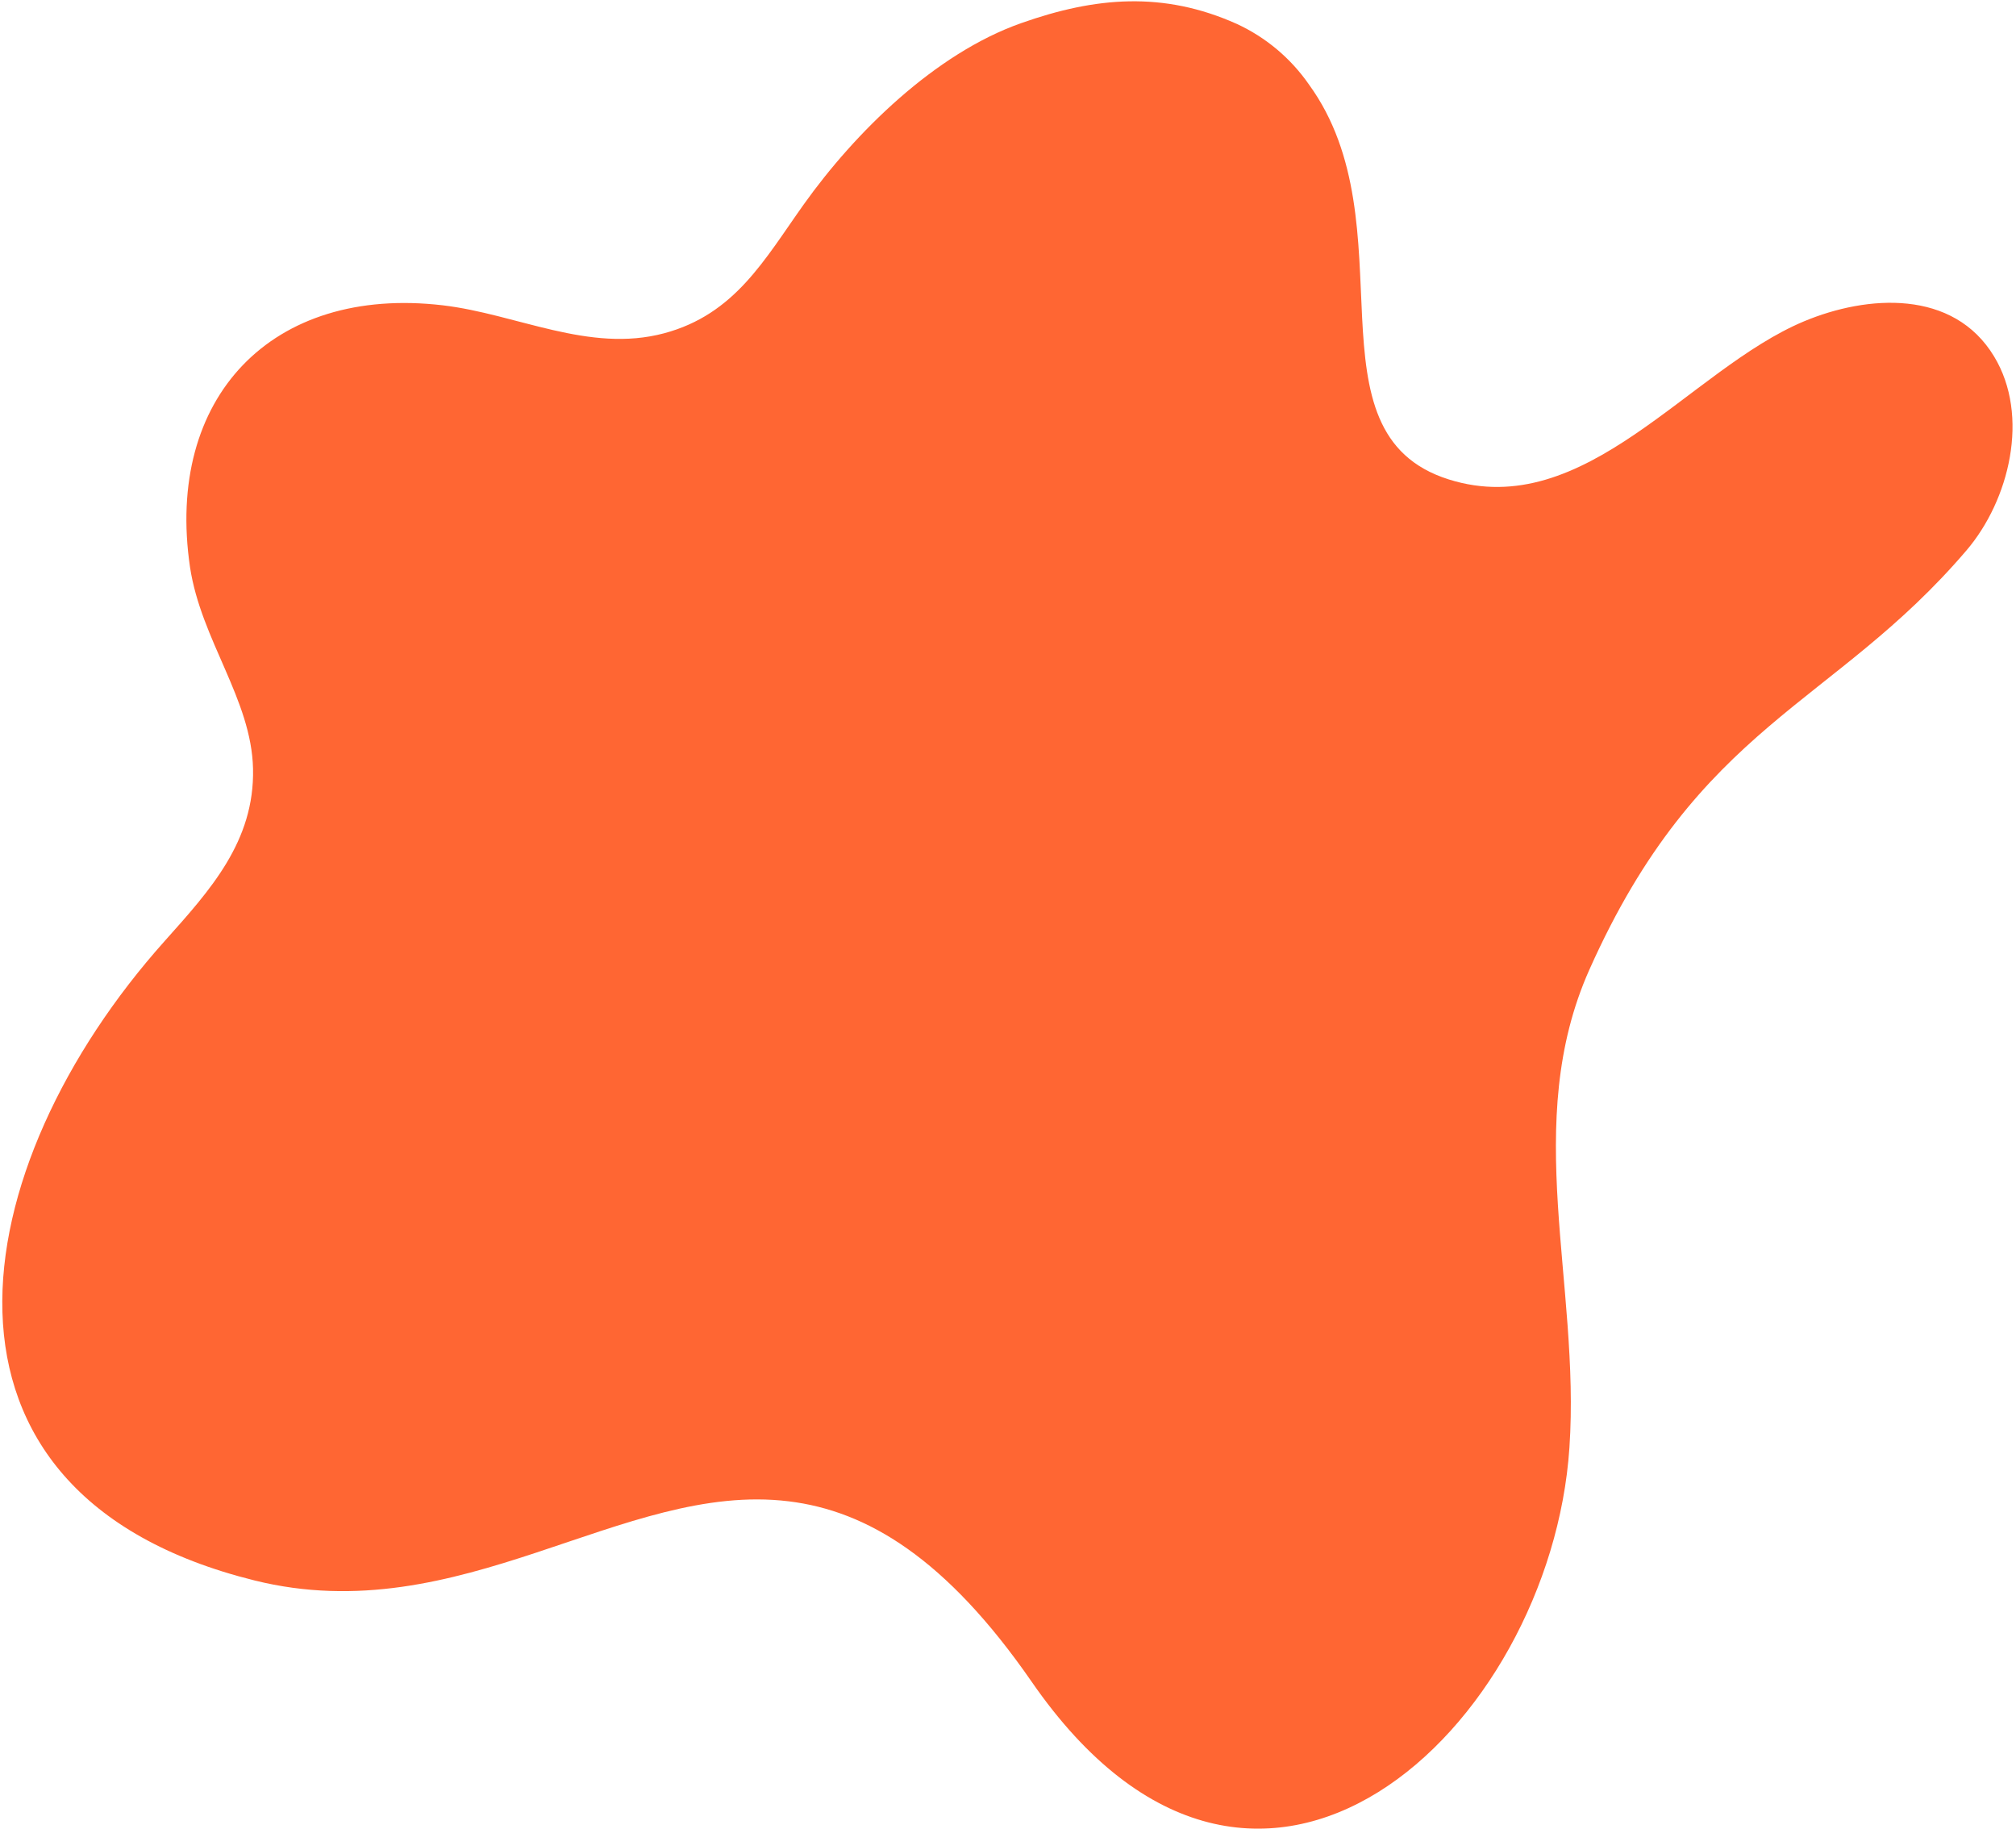 <?xml version="1.0" encoding="UTF-8"?> <svg xmlns="http://www.w3.org/2000/svg" width="518" height="470" viewBox="0 0 518 470" fill="none"><path fill-rule="evenodd" clip-rule="evenodd" d="M262.388 5.944C240.251 13.735 219.675 34.055 206.492 52.559C196.389 66.75 188.839 80.77 170.619 85.637C151.32 90.774 132.773 80.684 113.758 78.442C69.768 73.291 42.395 102.183 48.824 145.719C51.662 164.464 64.617 179.69 65.015 197.499C65.44 216.174 53.989 228.718 42.31 241.787C-9.343 299.57 -24.895 383.69 65.398 406.068C118.427 419.237 159.905 380.526 202.632 385.734C222.726 388.174 243.089 400.307 265.07 432.079C323.136 516.1 398.459 443.744 403.255 371.941C406.093 329.824 390.81 288.558 408.363 249.18C436.588 185.877 471.014 181.549 505.283 141.405C516.295 128.506 521.616 106.851 512.378 91.597C501.934 74.285 479.854 75.732 463.507 82.572C434.005 94.931 407.313 134.253 372.221 123.17C334.602 111.293 362.5 57.767 336.348 21.738C331.659 14.966 325.239 9.575 317.758 6.129C298.885 -2.315 281.445 -0.796 262.388 5.944Z" fill="#FF6633"></path></svg> 